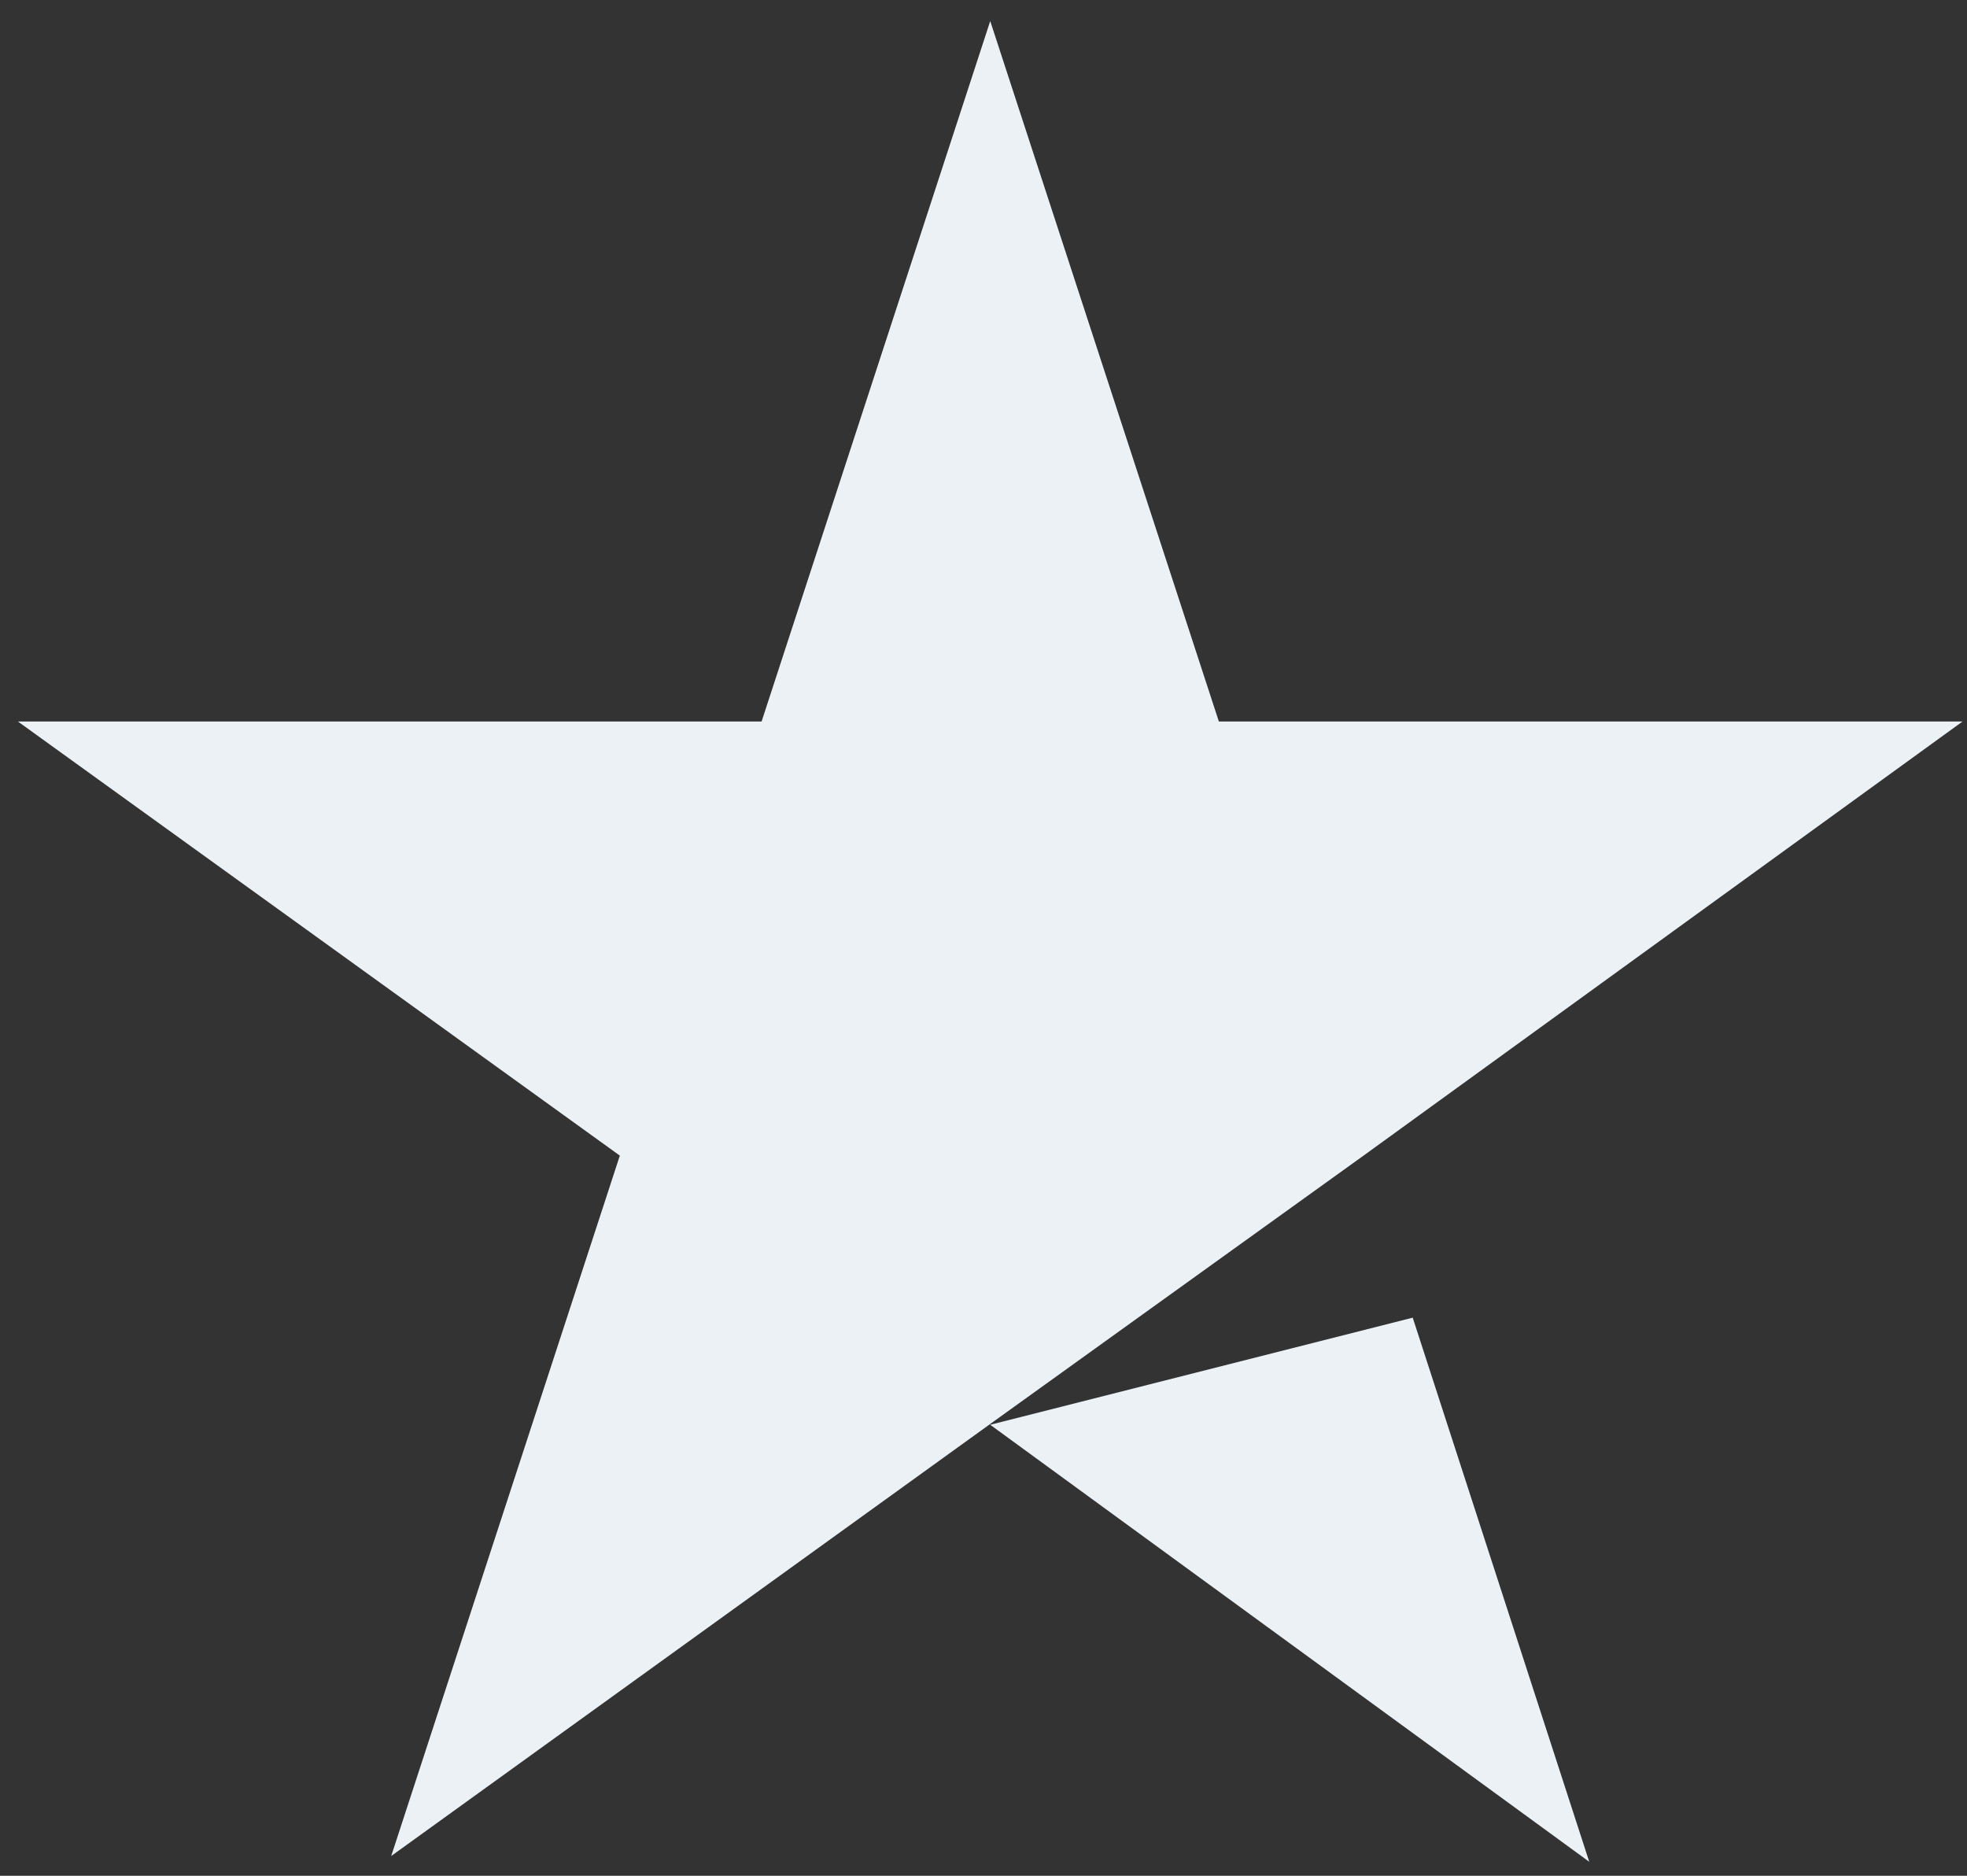 <svg width="43" height="41" viewBox="0 0 43 41" fill="none" xmlns="http://www.w3.org/2000/svg">
<rect x="0" y="0" width="43" height="41" fill="#333333" stroke="none"/>
<path d="M21.647 31.142L30.883 28.801L34.742 40.694L21.647 31.142ZM42.903 15.77H26.645L21.647 0.46L16.649 15.77H0.391L13.55 25.259L8.552 40.568L21.71 31.079L29.808 25.259L42.903 15.77Z" fill="#EBF1F5"/>
</svg>
